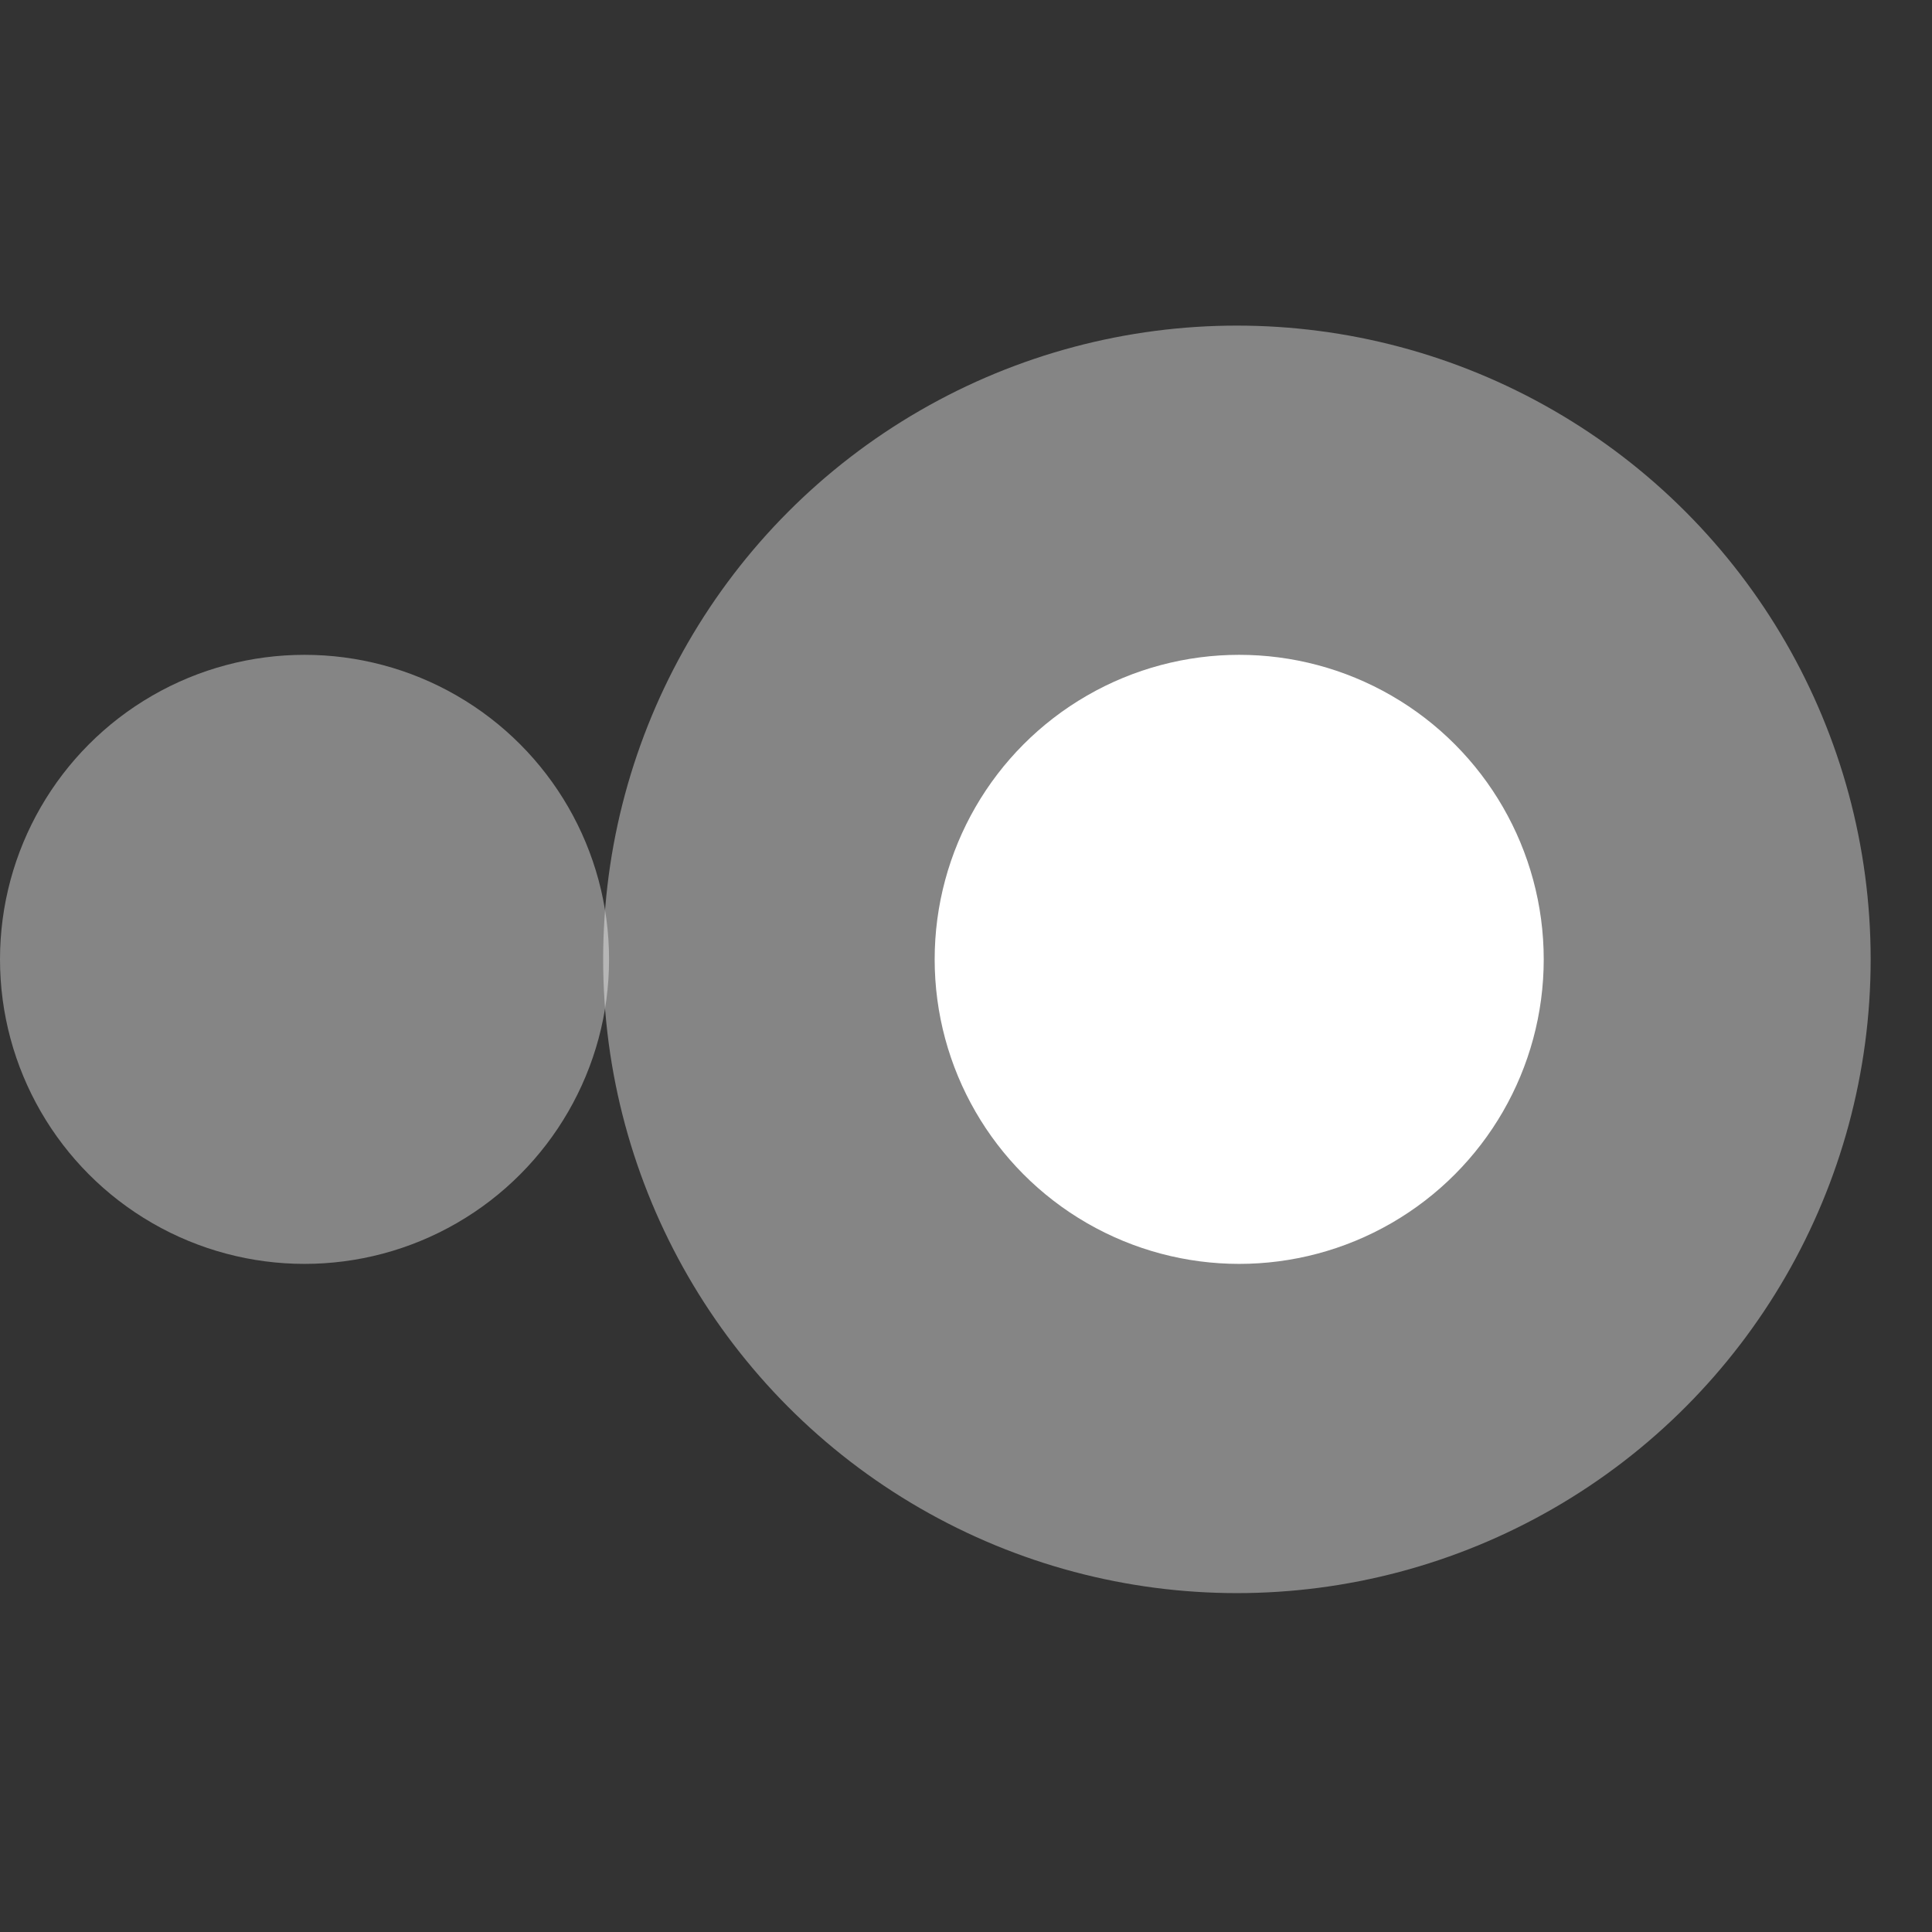 <?xml version="1.0" encoding="iso-8859-1"?>
<!-- Generator: Adobe Illustrator 19.0.0, SVG Export Plug-In . SVG Version: 6.00 Build 0)  -->
<svg version="1.1" id="Layer_1" xmlns="http://www.w3.org/2000/svg" xmlns:xlink="http://www.w3.org/1999/xlink" x="0px" y="0px"
	 viewBox="0 0 32 32" style="enable-background:new 0 0 32 32;" xml:space="preserve">
<rect x="0" y="0" width="32" height="32" fill="#333333" stroke="none"/>
<g id="icon-cover-subview_2_">
	<rect id="icon-cover-subview_3_" x="0" style="opacity:0;fill:#FFFFFF;" width="32" height="32"/>
	<circle style="opacity:0.4;fill:#FFFFFF;" cx="20.487" cy="15.89" r="10.497"/>
	<circle style="opacity:0.4;fill:#FFFFFF;" cx="5.044" cy="15.89" r="5.044"/>
	<circle style="fill:#FFFFFF;" cx="20.525" cy="15.89" r="5.044"/>
</g>
</svg>
